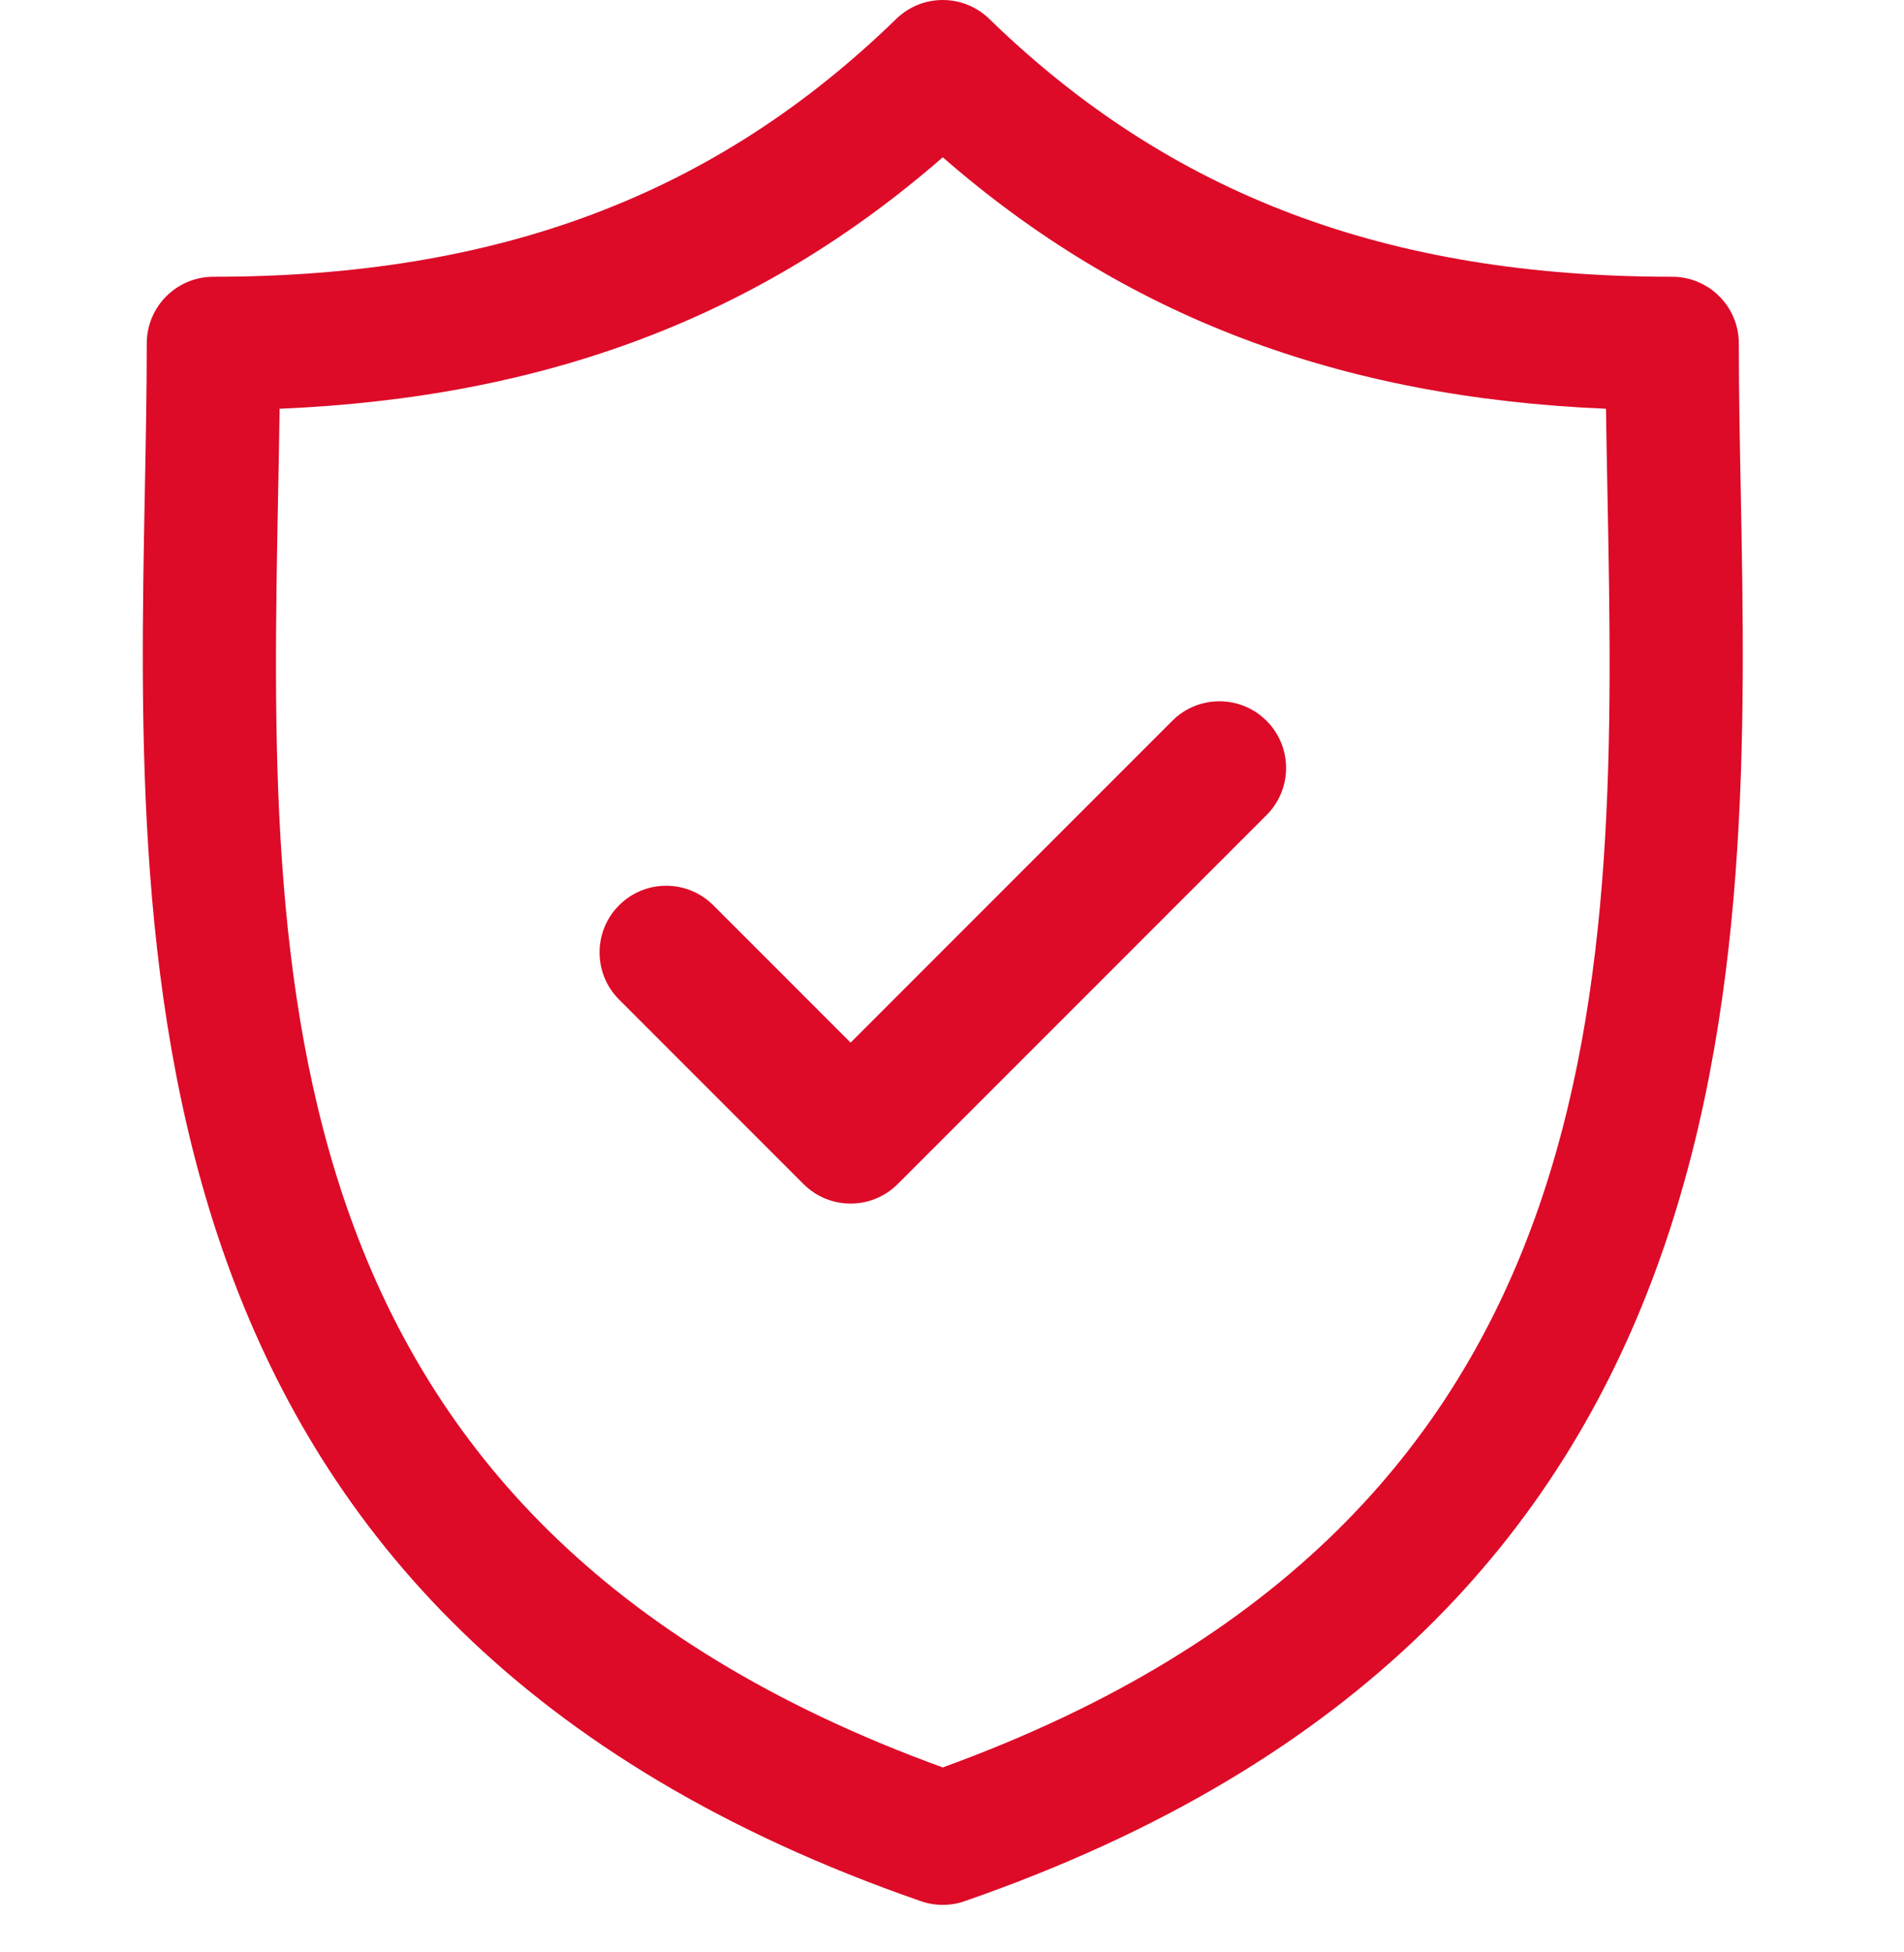<svg width="40" height="41" viewBox="0 0 40 41" fill="none" xmlns="http://www.w3.org/2000/svg">
<path d="M36.57 10.3C36.549 9.22 36.53 8.2 36.53 7.213C36.53 6.439 35.903 5.812 35.129 5.812C29.141 5.812 24.582 4.091 20.782 0.396C20.238 -0.132 19.373 -0.132 18.83 0.396C15.03 4.091 10.471 5.812 4.483 5.812C3.71 5.812 3.083 6.439 3.083 7.213C3.083 8.2 3.064 9.22 3.043 10.301C2.851 20.351 2.588 34.116 19.347 39.925C19.496 39.977 19.651 40.002 19.806 40.002C19.961 40.002 20.116 39.977 20.264 39.925C37.024 34.116 36.762 20.351 36.57 10.3ZM19.806 37.116C5.433 31.895 5.65 20.458 5.843 10.354C5.855 9.748 5.866 9.16 5.874 8.584C11.482 8.347 15.967 6.648 19.806 3.303C23.645 6.648 28.131 8.347 33.739 8.584C33.747 9.16 33.758 9.747 33.77 10.353C33.963 20.457 34.18 31.895 19.806 37.116Z" fill="#DD0A28"/>
<path d="M24.628 15.137L17.87 21.895L14.986 19.011C14.439 18.464 13.552 18.464 13.006 19.011C12.459 19.558 12.459 20.444 13.006 20.991L16.88 24.865C17.153 25.138 17.511 25.275 17.87 25.275C18.228 25.275 18.586 25.138 18.86 24.865L26.608 17.117C27.155 16.57 27.155 15.684 26.608 15.137C26.061 14.59 25.174 14.59 24.628 15.137Z" fill="#DD0A28"/>
</svg>

